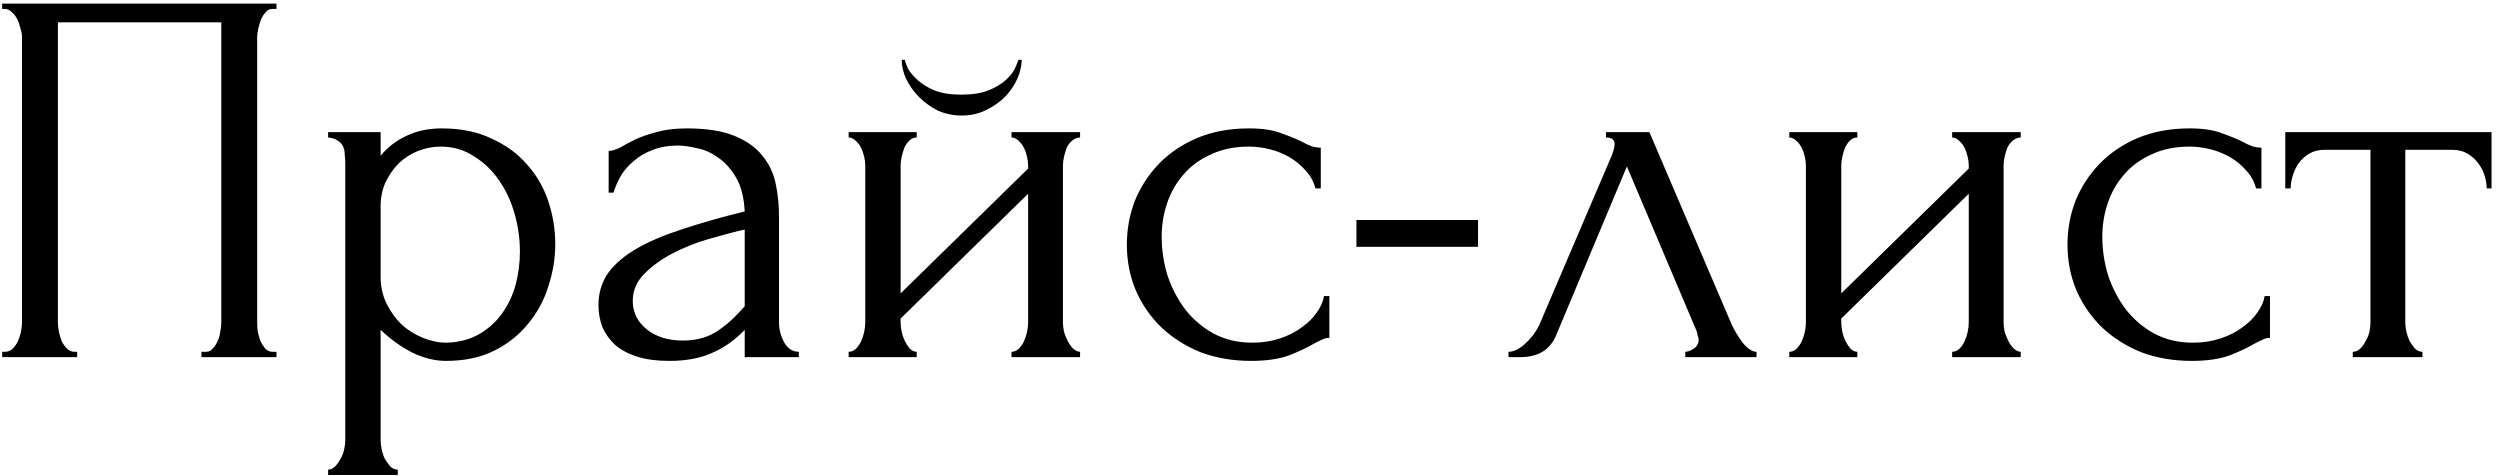 <?xml version="1.0" encoding="UTF-8"?> <svg xmlns="http://www.w3.org/2000/svg" width="210" height="40" viewBox="0 0 210 40" fill="none"> <path d="M0.183 29.55H0.408C0.648 29.55 0.858 29.475 1.038 29.325C1.218 29.145 1.368 28.935 1.488 28.695C1.608 28.425 1.698 28.155 1.758 27.885C1.818 27.585 1.848 27.315 1.848 27.075V3.09C1.848 2.88 1.803 2.64 1.713 2.37C1.653 2.1 1.563 1.845 1.443 1.605C1.323 1.365 1.173 1.17 0.993 1.02C0.813 0.84 0.618 0.75 0.408 0.75H0.183V0.3H23.223V0.75H22.863C22.653 0.75 22.473 0.84 22.323 1.02C22.173 1.17 22.038 1.38 21.918 1.65C21.828 1.89 21.753 2.145 21.693 2.415C21.633 2.685 21.603 2.91 21.603 3.09V27.075C21.603 27.315 21.618 27.57 21.648 27.84C21.708 28.11 21.783 28.38 21.873 28.65C21.993 28.89 22.128 29.1 22.278 29.28C22.458 29.46 22.653 29.55 22.863 29.55H23.223V30H16.923V29.55H17.328C17.538 29.55 17.718 29.46 17.868 29.28C18.048 29.1 18.183 28.89 18.273 28.65C18.393 28.41 18.468 28.155 18.498 27.885C18.558 27.585 18.588 27.315 18.588 27.075V1.875H4.863V27.075C4.863 27.315 4.893 27.585 4.953 27.885C5.013 28.155 5.088 28.41 5.178 28.65C5.298 28.89 5.448 29.1 5.628 29.28C5.808 29.46 6.018 29.55 6.258 29.55H6.483V30H0.183V29.55ZM37.102 10.785C38.722 10.785 40.117 11.07 41.287 11.64C42.487 12.18 43.477 12.9 44.257 13.8C45.067 14.7 45.667 15.735 46.057 16.905C46.447 18.075 46.642 19.275 46.642 20.505C46.642 21.705 46.447 22.89 46.057 24.06C45.697 25.23 45.127 26.28 44.347 27.21C43.597 28.14 42.652 28.89 41.512 29.46C40.372 30.03 39.022 30.315 37.462 30.315C36.532 30.315 35.572 30.075 34.582 29.595C33.622 29.085 32.752 28.455 31.972 27.705V36.975C31.972 37.215 32.002 37.47 32.062 37.74C32.122 38.04 32.212 38.31 32.332 38.55C32.482 38.79 32.632 39 32.782 39.18C32.962 39.36 33.172 39.45 33.412 39.45V39.9H27.562V39.45C27.772 39.45 27.967 39.36 28.147 39.18C28.327 39 28.477 38.79 28.597 38.55C28.747 38.31 28.852 38.04 28.912 37.74C28.972 37.47 29.002 37.215 29.002 36.975V13.755C29.002 13.485 28.987 13.23 28.957 12.99C28.957 12.72 28.912 12.495 28.822 12.315C28.732 12.105 28.582 11.94 28.372 11.82C28.192 11.67 27.922 11.58 27.562 11.55V11.1H31.972V13.08C32.572 12.36 33.292 11.805 34.132 11.415C35.002 10.995 35.992 10.785 37.102 10.785ZM37.507 28.785C38.557 28.755 39.472 28.515 40.252 28.065C41.032 27.615 41.677 27.03 42.187 26.31C42.697 25.59 43.072 24.795 43.312 23.925C43.552 23.025 43.672 22.095 43.672 21.135C43.672 20.055 43.522 18.99 43.222 17.94C42.922 16.89 42.487 15.96 41.917 15.15C41.347 14.31 40.642 13.635 39.802 13.125C38.992 12.585 38.062 12.315 37.012 12.315C36.382 12.315 35.752 12.435 35.122 12.675C34.522 12.915 33.982 13.26 33.502 13.71C33.052 14.16 32.677 14.7 32.377 15.33C32.107 15.93 31.972 16.605 31.972 17.355V23.25C31.972 24.06 32.137 24.81 32.467 25.5C32.797 26.16 33.217 26.745 33.727 27.255C34.267 27.735 34.867 28.11 35.527 28.38C36.187 28.65 36.847 28.785 37.507 28.785ZM62.556 30V27.705L62.331 27.93C61.581 28.68 60.711 29.265 59.721 29.685C58.761 30.105 57.591 30.315 56.211 30.315C55.161 30.315 54.261 30.195 53.511 29.955C52.761 29.715 52.146 29.385 51.666 28.965C51.186 28.515 50.826 28.005 50.586 27.435C50.376 26.865 50.271 26.265 50.271 25.635C50.271 24.615 50.541 23.715 51.081 22.935C51.651 22.155 52.461 21.465 53.511 20.865C54.561 20.265 55.836 19.725 57.336 19.245C58.866 18.735 60.606 18.24 62.556 17.76C62.496 16.59 62.256 15.645 61.836 14.925C61.416 14.205 60.921 13.65 60.351 13.26C59.781 12.84 59.181 12.57 58.551 12.45C57.921 12.3 57.381 12.225 56.931 12.225C56.151 12.225 55.461 12.345 54.861 12.585C54.261 12.795 53.736 13.095 53.286 13.485C52.836 13.845 52.461 14.265 52.161 14.745C51.891 15.225 51.681 15.705 51.531 16.185H51.126V12.675C51.396 12.675 51.711 12.585 52.071 12.405C52.431 12.195 52.851 11.97 53.331 11.73C53.841 11.49 54.441 11.28 55.131 11.1C55.851 10.89 56.706 10.785 57.696 10.785C59.346 10.785 60.681 10.995 61.701 11.415C62.721 11.835 63.501 12.39 64.041 13.08C64.611 13.77 64.986 14.565 65.166 15.465C65.346 16.335 65.436 17.235 65.436 18.165V27.075C65.436 27.675 65.586 28.245 65.886 28.785C66.186 29.295 66.591 29.55 67.101 29.55V30H62.556ZM62.556 25.725V19.29L62.106 19.38C61.386 19.56 60.501 19.8 59.451 20.1C58.431 20.4 57.456 20.79 56.526 21.27C55.596 21.75 54.801 22.32 54.141 22.98C53.481 23.64 53.151 24.405 53.151 25.275C53.151 26.235 53.541 27.03 54.321 27.66C55.101 28.29 56.121 28.605 57.381 28.605C58.371 28.605 59.241 28.395 59.991 27.975C60.741 27.525 61.431 26.955 62.061 26.265L62.556 25.725ZM89.287 27.075C89.287 27.315 89.317 27.585 89.377 27.885C89.467 28.155 89.572 28.41 89.692 28.65C89.812 28.89 89.962 29.1 90.142 29.28C90.352 29.46 90.547 29.55 90.727 29.55V30H84.967V29.55C85.177 29.55 85.372 29.475 85.552 29.325C85.732 29.145 85.882 28.935 86.002 28.695C86.122 28.425 86.212 28.155 86.272 27.885C86.332 27.585 86.362 27.315 86.362 27.075V16.275L75.652 26.76V27.075C75.652 27.315 75.682 27.585 75.742 27.885C75.802 28.155 75.892 28.41 76.012 28.65C76.132 28.89 76.267 29.1 76.417 29.28C76.597 29.46 76.792 29.55 77.002 29.55V30H71.287V29.55C71.497 29.55 71.692 29.475 71.872 29.325C72.052 29.145 72.202 28.935 72.322 28.695C72.442 28.425 72.532 28.155 72.592 27.885C72.652 27.585 72.682 27.315 72.682 27.075V13.89C72.682 13.68 72.652 13.44 72.592 13.17C72.532 12.9 72.442 12.645 72.322 12.405C72.202 12.165 72.052 11.97 71.872 11.82C71.692 11.64 71.497 11.55 71.287 11.55V11.1H77.002V11.55C76.762 11.55 76.552 11.64 76.372 11.82C76.222 11.97 76.087 12.165 75.967 12.405C75.877 12.645 75.802 12.9 75.742 13.17C75.682 13.44 75.652 13.68 75.652 13.89V24.645L86.362 14.16V13.89C86.362 13.68 86.332 13.44 86.272 13.17C86.212 12.9 86.122 12.645 86.002 12.405C85.882 12.165 85.732 11.97 85.552 11.82C85.372 11.64 85.177 11.55 84.967 11.55V11.1H90.727V11.55C90.487 11.55 90.262 11.64 90.052 11.82C89.872 11.97 89.722 12.165 89.602 12.405C89.512 12.645 89.437 12.9 89.377 13.17C89.317 13.44 89.287 13.68 89.287 13.89V27.075ZM85.822 5.025C85.822 5.505 85.702 6.03 85.462 6.6C85.222 7.14 84.877 7.65 84.427 8.13C83.977 8.58 83.437 8.955 82.807 9.255C82.207 9.555 81.532 9.705 80.782 9.705C80.092 9.705 79.432 9.57 78.802 9.3C78.202 9 77.677 8.625 77.227 8.175C76.777 7.725 76.417 7.23 76.147 6.69C75.877 6.12 75.742 5.565 75.742 5.025H76.012C76.042 5.205 76.132 5.46 76.282 5.79C76.462 6.09 76.732 6.405 77.092 6.735C77.452 7.065 77.917 7.35 78.487 7.59C79.087 7.83 79.837 7.95 80.737 7.95C81.667 7.95 82.432 7.83 83.032 7.59C83.632 7.35 84.112 7.065 84.472 6.735C84.832 6.405 85.087 6.09 85.237 5.79C85.387 5.46 85.492 5.205 85.552 5.025H85.822ZM111.666 28.38C111.426 28.38 111.201 28.44 110.991 28.56C110.781 28.65 110.541 28.77 110.271 28.92C109.761 29.22 109.086 29.535 108.246 29.865C107.406 30.165 106.356 30.315 105.096 30.315C103.566 30.315 102.156 30.075 100.866 29.595C99.606 29.085 98.511 28.395 97.581 27.525C96.651 26.625 95.931 25.59 95.421 24.42C94.911 23.22 94.656 21.93 94.656 20.55C94.656 19.26 94.881 18.03 95.331 16.86C95.811 15.69 96.486 14.655 97.356 13.755C98.226 12.855 99.291 12.135 100.551 11.595C101.841 11.055 103.296 10.785 104.916 10.785C106.026 10.785 106.926 10.92 107.616 11.19C108.306 11.43 108.891 11.67 109.371 11.91C109.641 12.06 109.896 12.18 110.136 12.27C110.406 12.36 110.676 12.405 110.946 12.405V15.825H110.496C110.346 15.255 110.076 14.76 109.686 14.34C109.296 13.89 108.846 13.515 108.336 13.215C107.826 12.915 107.271 12.69 106.671 12.54C106.071 12.39 105.486 12.315 104.916 12.315C103.686 12.315 102.606 12.54 101.676 12.99C100.746 13.41 99.981 13.98 99.381 14.7C98.781 15.39 98.331 16.185 98.031 17.085C97.731 17.985 97.581 18.915 97.581 19.875C97.581 20.985 97.746 22.08 98.076 23.16C98.436 24.21 98.931 25.155 99.561 25.995C100.221 26.835 101.016 27.51 101.946 28.02C102.906 28.53 103.986 28.785 105.186 28.785C106.026 28.785 106.806 28.665 107.526 28.425C108.246 28.185 108.861 27.87 109.371 27.48C109.911 27.09 110.331 26.67 110.631 26.22C110.961 25.74 111.156 25.29 111.216 24.87H111.666V28.38ZM113.94 20.73V18.48H124.155V20.73H113.94ZM141.564 29.55C141.774 29.55 142.014 29.46 142.284 29.28C142.554 29.1 142.689 28.845 142.689 28.515C142.689 28.455 142.659 28.335 142.599 28.155C142.569 27.945 142.494 27.72 142.374 27.48L136.659 13.98L130.719 28.155C130.209 29.385 129.204 30 127.704 30H126.714V29.55C127.134 29.55 127.584 29.34 128.064 28.92C128.574 28.47 128.979 27.945 129.279 27.345L135.399 13.035C135.549 12.645 135.624 12.33 135.624 12.09C135.624 11.73 135.384 11.55 134.904 11.55V11.1H138.549L145.479 27.3C145.689 27.75 145.989 28.245 146.379 28.785C146.799 29.295 147.189 29.55 147.549 29.55V30H141.564V29.55ZM168.301 27.075C168.301 27.315 168.331 27.585 168.391 27.885C168.481 28.155 168.586 28.41 168.706 28.65C168.826 28.89 168.976 29.1 169.156 29.28C169.366 29.46 169.561 29.55 169.741 29.55V30H163.981V29.55C164.191 29.55 164.386 29.475 164.566 29.325C164.746 29.145 164.896 28.935 165.016 28.695C165.136 28.425 165.226 28.155 165.286 27.885C165.346 27.585 165.376 27.315 165.376 27.075V16.275L154.666 26.76V27.075C154.666 27.315 154.696 27.585 154.756 27.885C154.816 28.155 154.906 28.41 155.026 28.65C155.146 28.89 155.281 29.1 155.431 29.28C155.611 29.46 155.806 29.55 156.016 29.55V30H150.301V29.55C150.511 29.55 150.706 29.475 150.886 29.325C151.066 29.145 151.216 28.935 151.336 28.695C151.456 28.425 151.546 28.155 151.606 27.885C151.666 27.585 151.696 27.315 151.696 27.075V13.89C151.696 13.68 151.666 13.44 151.606 13.17C151.546 12.9 151.456 12.645 151.336 12.405C151.216 12.165 151.066 11.97 150.886 11.82C150.706 11.64 150.511 11.55 150.301 11.55V11.1H156.016V11.55C155.776 11.55 155.566 11.64 155.386 11.82C155.236 11.97 155.101 12.165 154.981 12.405C154.891 12.645 154.816 12.9 154.756 13.17C154.696 13.44 154.666 13.68 154.666 13.89V24.645L165.376 14.16V13.89C165.376 13.68 165.346 13.44 165.286 13.17C165.226 12.9 165.136 12.645 165.016 12.405C164.896 12.165 164.746 11.97 164.566 11.82C164.386 11.64 164.191 11.55 163.981 11.55V11.1H169.741V11.55C169.501 11.55 169.276 11.64 169.066 11.82C168.886 11.97 168.736 12.165 168.616 12.405C168.526 12.645 168.451 12.9 168.391 13.17C168.331 13.44 168.301 13.68 168.301 13.89V27.075ZM190.679 28.38C190.439 28.38 190.214 28.44 190.004 28.56C189.794 28.65 189.554 28.77 189.284 28.92C188.774 29.22 188.099 29.535 187.259 29.865C186.419 30.165 185.369 30.315 184.109 30.315C182.579 30.315 181.169 30.075 179.879 29.595C178.619 29.085 177.524 28.395 176.594 27.525C175.664 26.625 174.944 25.59 174.434 24.42C173.924 23.22 173.669 21.93 173.669 20.55C173.669 19.26 173.894 18.03 174.344 16.86C174.824 15.69 175.499 14.655 176.369 13.755C177.239 12.855 178.304 12.135 179.564 11.595C180.854 11.055 182.309 10.785 183.929 10.785C185.039 10.785 185.939 10.92 186.629 11.19C187.319 11.43 187.904 11.67 188.384 11.91C188.654 12.06 188.909 12.18 189.149 12.27C189.419 12.36 189.689 12.405 189.959 12.405V15.825H189.509C189.359 15.255 189.089 14.76 188.699 14.34C188.309 13.89 187.859 13.515 187.349 13.215C186.839 12.915 186.284 12.69 185.684 12.54C185.084 12.39 184.499 12.315 183.929 12.315C182.699 12.315 181.619 12.54 180.689 12.99C179.759 13.41 178.994 13.98 178.394 14.7C177.794 15.39 177.344 16.185 177.044 17.085C176.744 17.985 176.594 18.915 176.594 19.875C176.594 20.985 176.759 22.08 177.089 23.16C177.449 24.21 177.944 25.155 178.574 25.995C179.234 26.835 180.029 27.51 180.959 28.02C181.919 28.53 182.999 28.785 184.199 28.785C185.039 28.785 185.819 28.665 186.539 28.425C187.259 28.185 187.874 27.87 188.384 27.48C188.924 27.09 189.344 26.67 189.644 26.22C189.974 25.74 190.169 25.29 190.229 24.87H190.679V28.38ZM208.884 15.825C208.884 15.495 208.824 15.135 208.704 14.745C208.584 14.355 208.404 14.01 208.164 13.71C207.924 13.38 207.624 13.11 207.264 12.9C206.904 12.69 206.484 12.585 206.004 12.585H202.044V27.075C202.044 27.315 202.074 27.57 202.134 27.84C202.194 28.11 202.284 28.38 202.404 28.65C202.554 28.89 202.704 29.1 202.854 29.28C203.034 29.46 203.244 29.55 203.484 29.55V30H197.634V29.55C197.874 29.55 198.084 29.46 198.264 29.28C198.444 29.1 198.594 28.89 198.714 28.65C198.864 28.41 198.969 28.155 199.029 27.885C199.089 27.585 199.119 27.315 199.119 27.075V12.585H195.249C194.769 12.585 194.349 12.69 193.989 12.9C193.629 13.11 193.329 13.38 193.089 13.71C192.879 14.01 192.714 14.355 192.594 14.745C192.474 15.135 192.414 15.495 192.414 15.825H191.964V11.1H209.289V15.825H208.884Z" fill="black"></path> </svg> 